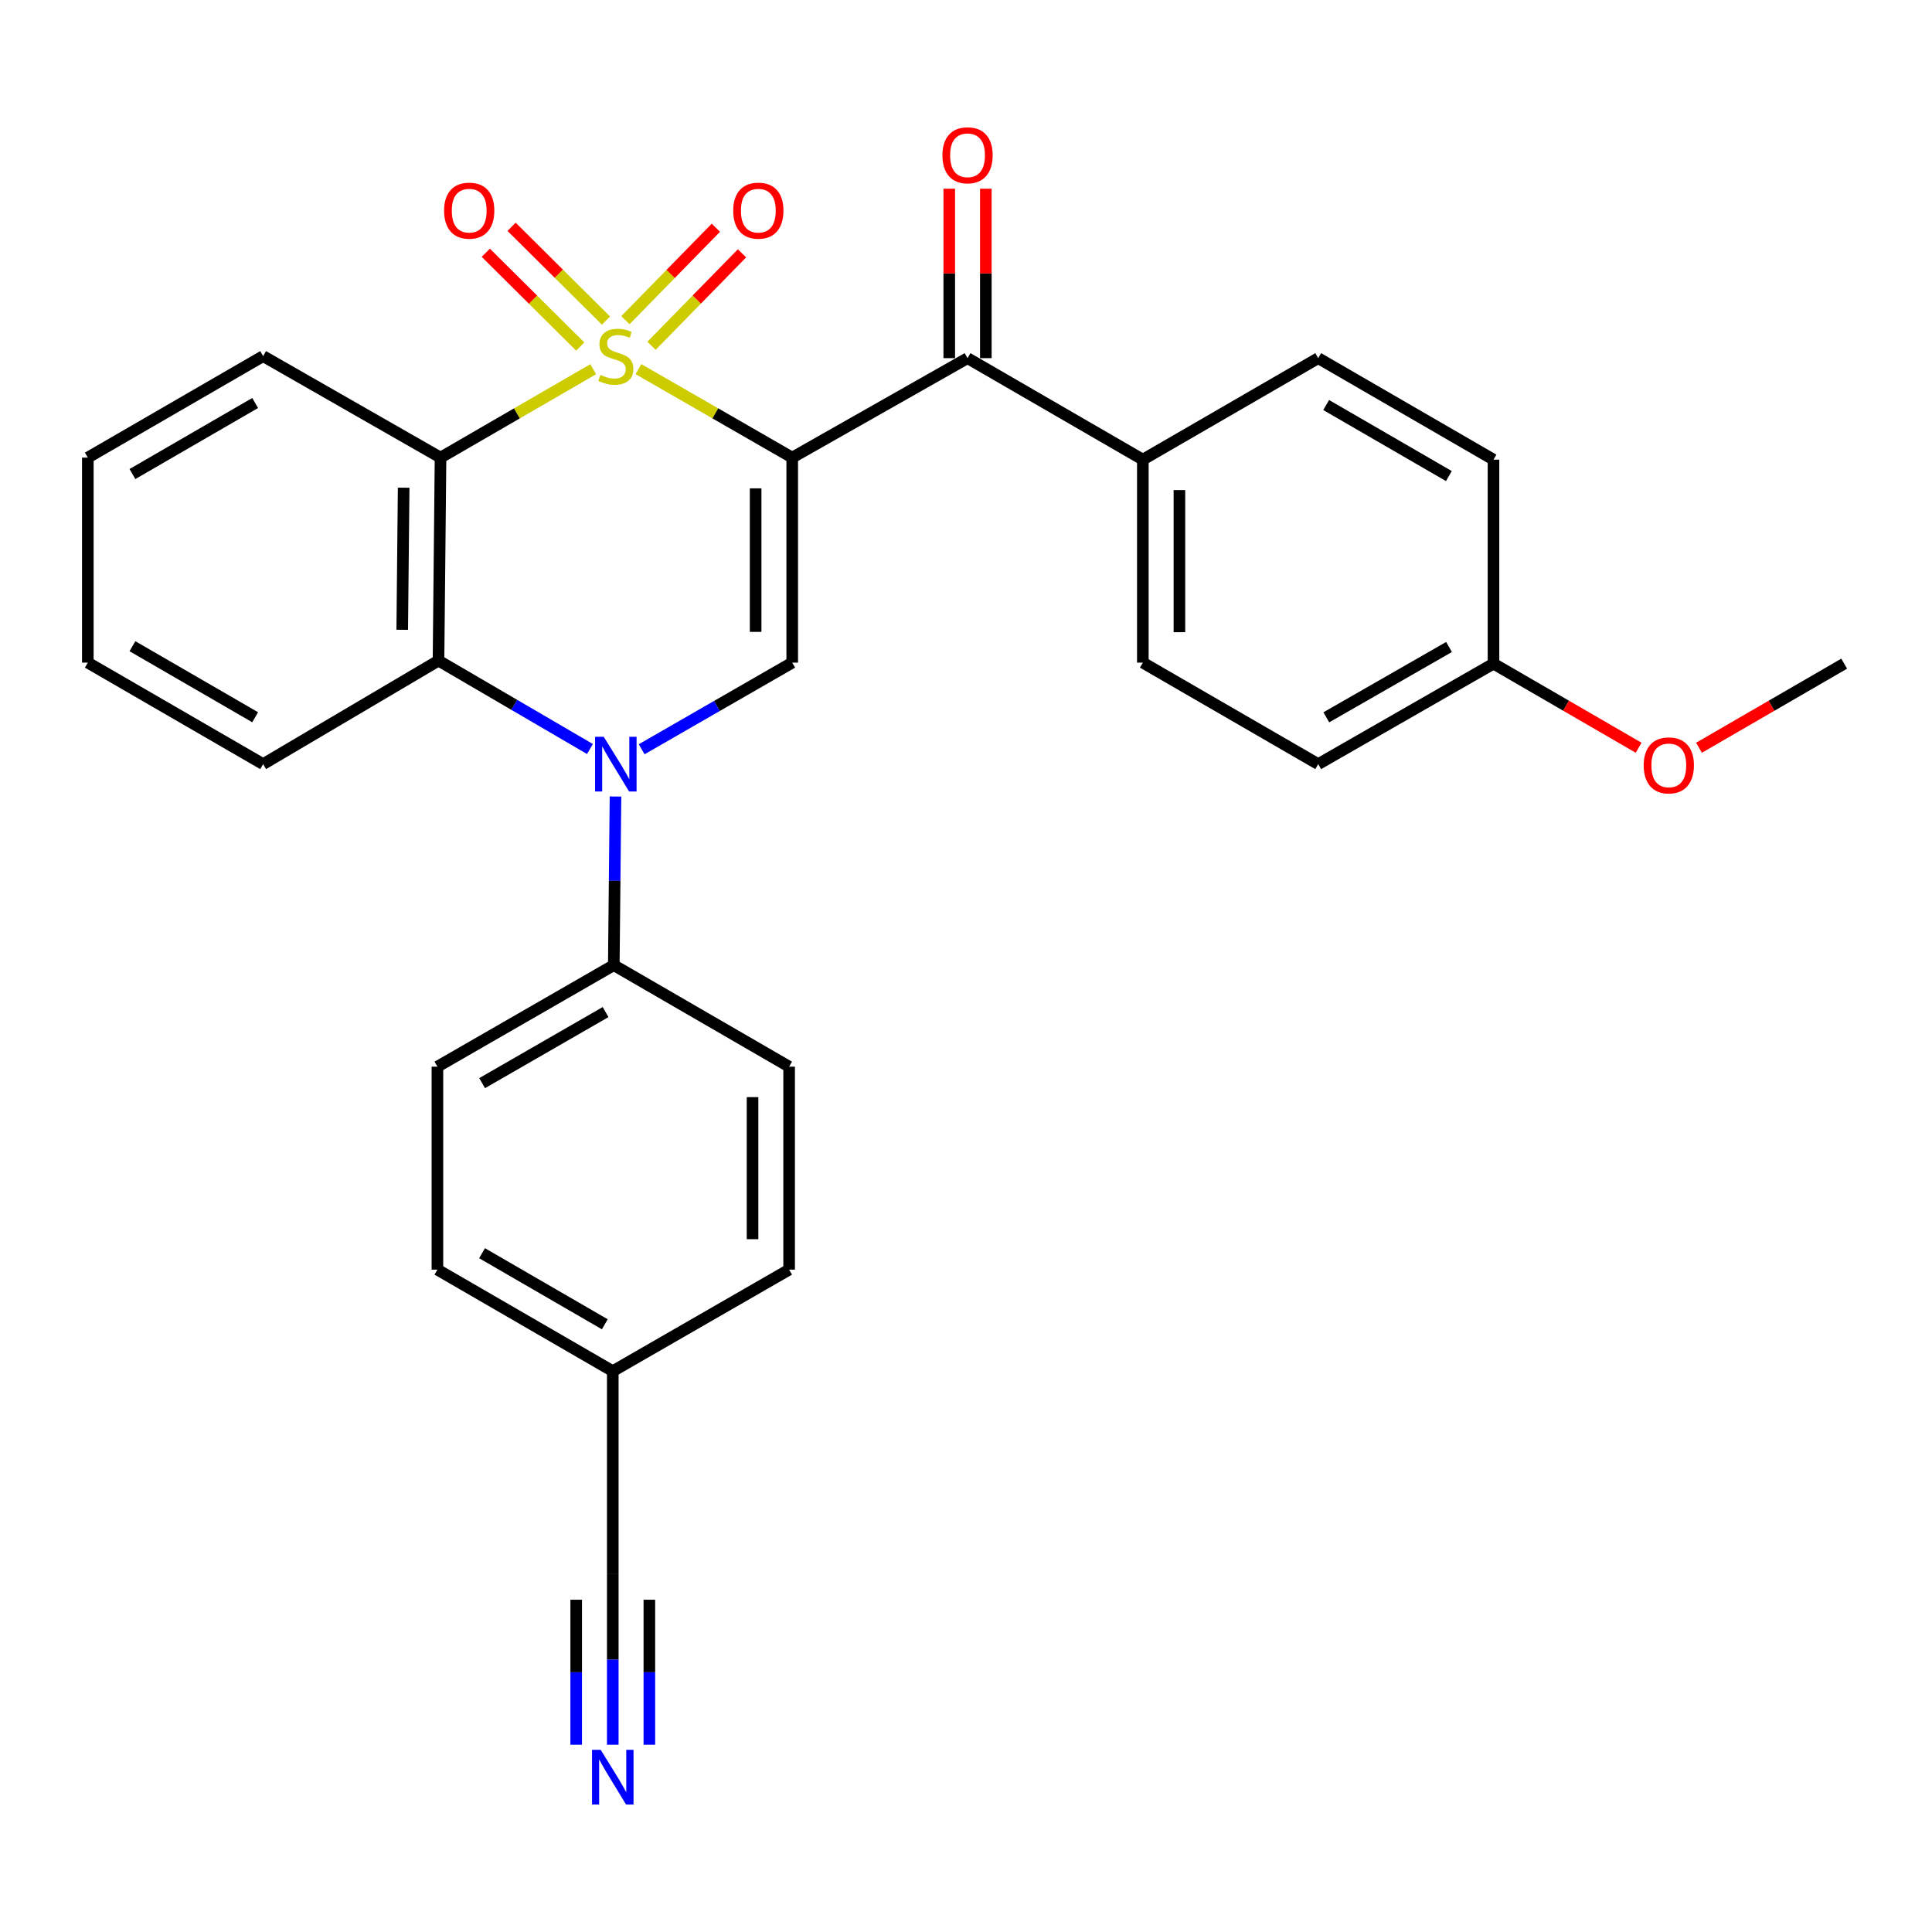 <?xml version='1.0' encoding='iso-8859-1'?>
<svg version='1.1' baseProfile='full'
              xmlns='http://www.w3.org/2000/svg'
                      xmlns:rdkit='http://www.rdkit.org/xml'
                      xmlns:xlink='http://www.w3.org/1999/xlink'
                  xml:space='preserve'
width='1000px' height='1000px' viewBox='0 0 1000 1000'>
<!-- END OF HEADER -->
<rect style='opacity:1.0;fill:#FFFFFF;stroke:none' width='1000' height='1000' x='0' y='0'> </rect>
<path class='bond-0' d='M 330.463,191.065 L 370.256,213.959' style='fill:none;fill-rule:evenodd;stroke:#CCCC00;stroke-width:6px;stroke-linecap:butt;stroke-linejoin:miter;stroke-opacity:1' />
<path class='bond-0' d='M 370.256,213.959 L 410.048,236.854' style='fill:none;fill-rule:evenodd;stroke:#000000;stroke-width:6px;stroke-linecap:butt;stroke-linejoin:miter;stroke-opacity:1' />
<path class='bond-1' d='M 307.049,191.1 L 267.534,213.977' style='fill:none;fill-rule:evenodd;stroke:#CCCC00;stroke-width:6px;stroke-linecap:butt;stroke-linejoin:miter;stroke-opacity:1' />
<path class='bond-1' d='M 267.534,213.977 L 228.02,236.854' style='fill:none;fill-rule:evenodd;stroke:#000000;stroke-width:6px;stroke-linecap:butt;stroke-linejoin:miter;stroke-opacity:1' />
<path class='bond-6' d='M 337.232,178.975 L 360.647,155.049' style='fill:none;fill-rule:evenodd;stroke:#CCCC00;stroke-width:6px;stroke-linecap:butt;stroke-linejoin:miter;stroke-opacity:1' />
<path class='bond-6' d='M 360.647,155.049 L 384.062,131.123' style='fill:none;fill-rule:evenodd;stroke:#FF0000;stroke-width:6px;stroke-linecap:butt;stroke-linejoin:miter;stroke-opacity:1' />
<path class='bond-6' d='M 323.701,165.733 L 347.116,141.807' style='fill:none;fill-rule:evenodd;stroke:#CCCC00;stroke-width:6px;stroke-linecap:butt;stroke-linejoin:miter;stroke-opacity:1' />
<path class='bond-6' d='M 347.116,141.807 L 370.531,117.881' style='fill:none;fill-rule:evenodd;stroke:#FF0000;stroke-width:6px;stroke-linecap:butt;stroke-linejoin:miter;stroke-opacity:1' />
<path class='bond-7' d='M 313.667,165.935 L 289.229,141.664' style='fill:none;fill-rule:evenodd;stroke:#CCCC00;stroke-width:6px;stroke-linecap:butt;stroke-linejoin:miter;stroke-opacity:1' />
<path class='bond-7' d='M 289.229,141.664 L 264.791,117.392' style='fill:none;fill-rule:evenodd;stroke:#FF0000;stroke-width:6px;stroke-linecap:butt;stroke-linejoin:miter;stroke-opacity:1' />
<path class='bond-7' d='M 300.325,179.368 L 275.887,155.097' style='fill:none;fill-rule:evenodd;stroke:#CCCC00;stroke-width:6px;stroke-linecap:butt;stroke-linejoin:miter;stroke-opacity:1' />
<path class='bond-7' d='M 275.887,155.097 L 251.45,130.825' style='fill:none;fill-rule:evenodd;stroke:#FF0000;stroke-width:6px;stroke-linecap:butt;stroke-linejoin:miter;stroke-opacity:1' />
<path class='bond-3' d='M 410.048,236.854 L 410.048,342.983' style='fill:none;fill-rule:evenodd;stroke:#000000;stroke-width:6px;stroke-linecap:butt;stroke-linejoin:miter;stroke-opacity:1' />
<path class='bond-3' d='M 391.115,252.773 L 391.115,327.064' style='fill:none;fill-rule:evenodd;stroke:#000000;stroke-width:6px;stroke-linecap:butt;stroke-linejoin:miter;stroke-opacity:1' />
<path class='bond-5' d='M 410.048,236.854 L 500.799,185.378' style='fill:none;fill-rule:evenodd;stroke:#000000;stroke-width:6px;stroke-linecap:butt;stroke-linejoin:miter;stroke-opacity:1' />
<path class='bond-4' d='M 228.02,236.854 L 226.968,341.931' style='fill:none;fill-rule:evenodd;stroke:#000000;stroke-width:6px;stroke-linecap:butt;stroke-linejoin:miter;stroke-opacity:1' />
<path class='bond-4' d='M 208.93,252.426 L 208.194,325.98' style='fill:none;fill-rule:evenodd;stroke:#000000;stroke-width:6px;stroke-linecap:butt;stroke-linejoin:miter;stroke-opacity:1' />
<path class='bond-18' d='M 228.02,236.854 L 136.195,184.326' style='fill:none;fill-rule:evenodd;stroke:#000000;stroke-width:6px;stroke-linecap:butt;stroke-linejoin:miter;stroke-opacity:1' />
<path class='bond-2' d='M 305.353,387.69 L 266.16,364.811' style='fill:none;fill-rule:evenodd;stroke:#0000FF;stroke-width:6px;stroke-linecap:butt;stroke-linejoin:miter;stroke-opacity:1' />
<path class='bond-2' d='M 266.16,364.811 L 226.968,341.931' style='fill:none;fill-rule:evenodd;stroke:#000000;stroke-width:6px;stroke-linecap:butt;stroke-linejoin:miter;stroke-opacity:1' />
<path class='bond-9' d='M 318.58,412.272 L 318.139,455.915' style='fill:none;fill-rule:evenodd;stroke:#0000FF;stroke-width:6px;stroke-linecap:butt;stroke-linejoin:miter;stroke-opacity:1' />
<path class='bond-9' d='M 318.139,455.915 L 317.698,499.557' style='fill:none;fill-rule:evenodd;stroke:#000000;stroke-width:6px;stroke-linecap:butt;stroke-linejoin:miter;stroke-opacity:1' />
<path class='bond-29' d='M 332.123,387.817 L 371.086,365.4' style='fill:none;fill-rule:evenodd;stroke:#0000FF;stroke-width:6px;stroke-linecap:butt;stroke-linejoin:miter;stroke-opacity:1' />
<path class='bond-29' d='M 371.086,365.4 L 410.048,342.983' style='fill:none;fill-rule:evenodd;stroke:#000000;stroke-width:6px;stroke-linecap:butt;stroke-linejoin:miter;stroke-opacity:1' />
<path class='bond-24' d='M 226.968,341.931 L 136.195,395.511' style='fill:none;fill-rule:evenodd;stroke:#000000;stroke-width:6px;stroke-linecap:butt;stroke-linejoin:miter;stroke-opacity:1' />
<path class='bond-11' d='M 500.799,185.378 L 591.53,237.906' style='fill:none;fill-rule:evenodd;stroke:#000000;stroke-width:6px;stroke-linecap:butt;stroke-linejoin:miter;stroke-opacity:1' />
<path class='bond-12' d='M 510.266,185.378 L 510.266,141.527' style='fill:none;fill-rule:evenodd;stroke:#000000;stroke-width:6px;stroke-linecap:butt;stroke-linejoin:miter;stroke-opacity:1' />
<path class='bond-12' d='M 510.266,141.527 L 510.266,97.677' style='fill:none;fill-rule:evenodd;stroke:#FF0000;stroke-width:6px;stroke-linecap:butt;stroke-linejoin:miter;stroke-opacity:1' />
<path class='bond-12' d='M 491.333,185.378 L 491.333,141.527' style='fill:none;fill-rule:evenodd;stroke:#000000;stroke-width:6px;stroke-linecap:butt;stroke-linejoin:miter;stroke-opacity:1' />
<path class='bond-12' d='M 491.333,141.527 L 491.333,97.677' style='fill:none;fill-rule:evenodd;stroke:#FF0000;stroke-width:6px;stroke-linecap:butt;stroke-linejoin:miter;stroke-opacity:1' />
<path class='bond-8' d='M 317.172,903.068 L 317.172,858.918' style='fill:none;fill-rule:evenodd;stroke:#0000FF;stroke-width:6px;stroke-linecap:butt;stroke-linejoin:miter;stroke-opacity:1' />
<path class='bond-8' d='M 317.172,858.918 L 317.172,814.768' style='fill:none;fill-rule:evenodd;stroke:#000000;stroke-width:6px;stroke-linecap:butt;stroke-linejoin:miter;stroke-opacity:1' />
<path class='bond-8' d='M 336.105,903.068 L 336.105,865.541' style='fill:none;fill-rule:evenodd;stroke:#0000FF;stroke-width:6px;stroke-linecap:butt;stroke-linejoin:miter;stroke-opacity:1' />
<path class='bond-8' d='M 336.105,865.541 L 336.105,828.013' style='fill:none;fill-rule:evenodd;stroke:#000000;stroke-width:6px;stroke-linecap:butt;stroke-linejoin:miter;stroke-opacity:1' />
<path class='bond-8' d='M 298.239,903.068 L 298.239,865.541' style='fill:none;fill-rule:evenodd;stroke:#0000FF;stroke-width:6px;stroke-linecap:butt;stroke-linejoin:miter;stroke-opacity:1' />
<path class='bond-8' d='M 298.239,865.541 L 298.239,828.013' style='fill:none;fill-rule:evenodd;stroke:#000000;stroke-width:6px;stroke-linecap:butt;stroke-linejoin:miter;stroke-opacity:1' />
<path class='bond-13' d='M 317.698,499.557 L 226.41,552.106' style='fill:none;fill-rule:evenodd;stroke:#000000;stroke-width:6px;stroke-linecap:butt;stroke-linejoin:miter;stroke-opacity:1' />
<path class='bond-13' d='M 313.45,523.848 L 249.549,560.632' style='fill:none;fill-rule:evenodd;stroke:#000000;stroke-width:6px;stroke-linecap:butt;stroke-linejoin:miter;stroke-opacity:1' />
<path class='bond-14' d='M 317.698,499.557 L 408.449,552.106' style='fill:none;fill-rule:evenodd;stroke:#000000;stroke-width:6px;stroke-linecap:butt;stroke-linejoin:miter;stroke-opacity:1' />
<path class='bond-10' d='M 317.172,814.768 L 317.172,709.712' style='fill:none;fill-rule:evenodd;stroke:#000000;stroke-width:6px;stroke-linecap:butt;stroke-linejoin:miter;stroke-opacity:1' />
<path class='bond-15' d='M 591.53,237.906 L 591.53,342.983' style='fill:none;fill-rule:evenodd;stroke:#000000;stroke-width:6px;stroke-linecap:butt;stroke-linejoin:miter;stroke-opacity:1' />
<path class='bond-15' d='M 610.462,253.667 L 610.462,327.221' style='fill:none;fill-rule:evenodd;stroke:#000000;stroke-width:6px;stroke-linecap:butt;stroke-linejoin:miter;stroke-opacity:1' />
<path class='bond-16' d='M 591.53,237.906 L 682.302,185.378' style='fill:none;fill-rule:evenodd;stroke:#000000;stroke-width:6px;stroke-linecap:butt;stroke-linejoin:miter;stroke-opacity:1' />
<path class='bond-20' d='M 226.41,552.106 L 226.41,657.163' style='fill:none;fill-rule:evenodd;stroke:#000000;stroke-width:6px;stroke-linecap:butt;stroke-linejoin:miter;stroke-opacity:1' />
<path class='bond-21' d='M 408.449,552.106 L 408.449,657.163' style='fill:none;fill-rule:evenodd;stroke:#000000;stroke-width:6px;stroke-linecap:butt;stroke-linejoin:miter;stroke-opacity:1' />
<path class='bond-21' d='M 389.516,567.865 L 389.516,641.404' style='fill:none;fill-rule:evenodd;stroke:#000000;stroke-width:6px;stroke-linecap:butt;stroke-linejoin:miter;stroke-opacity:1' />
<path class='bond-22' d='M 591.53,342.983 L 682.302,395.511' style='fill:none;fill-rule:evenodd;stroke:#000000;stroke-width:6px;stroke-linecap:butt;stroke-linejoin:miter;stroke-opacity:1' />
<path class='bond-23' d='M 682.302,185.378 L 773.032,237.906' style='fill:none;fill-rule:evenodd;stroke:#000000;stroke-width:6px;stroke-linecap:butt;stroke-linejoin:miter;stroke-opacity:1' />
<path class='bond-23' d='M 686.426,209.642 L 749.937,246.412' style='fill:none;fill-rule:evenodd;stroke:#000000;stroke-width:6px;stroke-linecap:butt;stroke-linejoin:miter;stroke-opacity:1' />
<path class='bond-17' d='M 317.172,709.712 L 408.449,657.163' style='fill:none;fill-rule:evenodd;stroke:#000000;stroke-width:6px;stroke-linecap:butt;stroke-linejoin:miter;stroke-opacity:1' />
<path class='bond-32' d='M 317.172,709.712 L 226.41,657.163' style='fill:none;fill-rule:evenodd;stroke:#000000;stroke-width:6px;stroke-linecap:butt;stroke-linejoin:miter;stroke-opacity:1' />
<path class='bond-32' d='M 313.044,685.445 L 249.511,648.66' style='fill:none;fill-rule:evenodd;stroke:#000000;stroke-width:6px;stroke-linecap:butt;stroke-linejoin:miter;stroke-opacity:1' />
<path class='bond-27' d='M 136.195,184.326 L 45.455,236.854' style='fill:none;fill-rule:evenodd;stroke:#000000;stroke-width:6px;stroke-linecap:butt;stroke-linejoin:miter;stroke-opacity:1' />
<path class='bond-27' d='M 132.069,208.591 L 68.551,245.36' style='fill:none;fill-rule:evenodd;stroke:#000000;stroke-width:6px;stroke-linecap:butt;stroke-linejoin:miter;stroke-opacity:1' />
<path class='bond-19' d='M 773.032,343.509 L 773.032,237.906' style='fill:none;fill-rule:evenodd;stroke:#000000;stroke-width:6px;stroke-linecap:butt;stroke-linejoin:miter;stroke-opacity:1' />
<path class='bond-25' d='M 773.032,343.509 L 810.592,365.269' style='fill:none;fill-rule:evenodd;stroke:#000000;stroke-width:6px;stroke-linecap:butt;stroke-linejoin:miter;stroke-opacity:1' />
<path class='bond-25' d='M 810.592,365.269 L 848.151,387.029' style='fill:none;fill-rule:evenodd;stroke:#FF0000;stroke-width:6px;stroke-linecap:butt;stroke-linejoin:miter;stroke-opacity:1' />
<path class='bond-31' d='M 773.032,343.509 L 682.302,395.511' style='fill:none;fill-rule:evenodd;stroke:#000000;stroke-width:6px;stroke-linecap:butt;stroke-linejoin:miter;stroke-opacity:1' />
<path class='bond-31' d='M 750.008,334.883 L 686.497,371.285' style='fill:none;fill-rule:evenodd;stroke:#000000;stroke-width:6px;stroke-linecap:butt;stroke-linejoin:miter;stroke-opacity:1' />
<path class='bond-30' d='M 136.195,395.511 L 45.455,342.983' style='fill:none;fill-rule:evenodd;stroke:#000000;stroke-width:6px;stroke-linecap:butt;stroke-linejoin:miter;stroke-opacity:1' />
<path class='bond-30' d='M 132.069,371.246 L 68.551,334.477' style='fill:none;fill-rule:evenodd;stroke:#000000;stroke-width:6px;stroke-linecap:butt;stroke-linejoin:miter;stroke-opacity:1' />
<path class='bond-26' d='M 879.396,387.031 L 916.97,365.27' style='fill:none;fill-rule:evenodd;stroke:#FF0000;stroke-width:6px;stroke-linecap:butt;stroke-linejoin:miter;stroke-opacity:1' />
<path class='bond-26' d='M 916.97,365.27 L 954.545,343.509' style='fill:none;fill-rule:evenodd;stroke:#000000;stroke-width:6px;stroke-linecap:butt;stroke-linejoin:miter;stroke-opacity:1' />
<path class='bond-28' d='M 45.455,236.854 L 45.455,342.983' style='fill:none;fill-rule:evenodd;stroke:#000000;stroke-width:6px;stroke-linecap:butt;stroke-linejoin:miter;stroke-opacity:1' />
<path  class='atom-0' d='M 310.75 194.046
Q 311.07 194.166, 312.39 194.726
Q 313.71 195.286, 315.15 195.646
Q 316.63 195.966, 318.07 195.966
Q 320.75 195.966, 322.31 194.686
Q 323.87 193.366, 323.87 191.086
Q 323.87 189.526, 323.07 188.566
Q 322.31 187.606, 321.11 187.086
Q 319.91 186.566, 317.91 185.966
Q 315.39 185.206, 313.87 184.486
Q 312.39 183.766, 311.31 182.246
Q 310.27 180.726, 310.27 178.166
Q 310.27 174.606, 312.67 172.406
Q 315.11 170.206, 319.91 170.206
Q 323.19 170.206, 326.91 171.766
L 325.99 174.846
Q 322.59 173.446, 320.03 173.446
Q 317.27 173.446, 315.75 174.606
Q 314.23 175.726, 314.27 177.686
Q 314.27 179.206, 315.03 180.126
Q 315.83 181.046, 316.95 181.566
Q 318.11 182.086, 320.03 182.686
Q 322.59 183.486, 324.11 184.286
Q 325.63 185.086, 326.71 186.726
Q 327.83 188.326, 327.83 191.086
Q 327.83 195.006, 325.19 197.126
Q 322.59 199.206, 318.23 199.206
Q 315.71 199.206, 313.79 198.646
Q 311.91 198.126, 309.67 197.206
L 310.75 194.046
' fill='#CCCC00'/>
<path  class='atom-3' d='M 312.49 381.351
L 321.77 396.351
Q 322.69 397.831, 324.17 400.511
Q 325.65 403.191, 325.73 403.351
L 325.73 381.351
L 329.49 381.351
L 329.49 409.671
L 325.61 409.671
L 315.65 393.271
Q 314.49 391.351, 313.25 389.151
Q 312.05 386.951, 311.69 386.271
L 311.69 409.671
L 308.01 409.671
L 308.01 381.351
L 312.49 381.351
' fill='#0000FF'/>
<path  class='atom-7' d='M 379.514 109.032
Q 379.514 102.232, 382.874 98.432
Q 386.234 94.632, 392.514 94.632
Q 398.794 94.632, 402.154 98.432
Q 405.514 102.232, 405.514 109.032
Q 405.514 115.912, 402.114 119.832
Q 398.714 123.712, 392.514 123.712
Q 386.274 123.712, 382.874 119.832
Q 379.514 115.952, 379.514 109.032
M 392.514 120.512
Q 396.834 120.512, 399.154 117.632
Q 401.514 114.712, 401.514 109.032
Q 401.514 103.472, 399.154 100.672
Q 396.834 97.832, 392.514 97.832
Q 388.194 97.832, 385.834 100.632
Q 383.514 103.432, 383.514 109.032
Q 383.514 114.752, 385.834 117.632
Q 388.194 120.512, 392.514 120.512
' fill='#FF0000'/>
<path  class='atom-8' d='M 229.861 109.032
Q 229.861 102.232, 233.221 98.432
Q 236.581 94.632, 242.861 94.632
Q 249.141 94.632, 252.501 98.432
Q 255.861 102.232, 255.861 109.032
Q 255.861 115.912, 252.461 119.832
Q 249.061 123.712, 242.861 123.712
Q 236.621 123.712, 233.221 119.832
Q 229.861 115.952, 229.861 109.032
M 242.861 120.512
Q 247.181 120.512, 249.501 117.632
Q 251.861 114.712, 251.861 109.032
Q 251.861 103.472, 249.501 100.672
Q 247.181 97.832, 242.861 97.832
Q 238.541 97.832, 236.181 100.632
Q 233.861 103.432, 233.861 109.032
Q 233.861 114.752, 236.181 117.632
Q 238.541 120.512, 242.861 120.512
' fill='#FF0000'/>
<path  class='atom-9' d='M 310.912 905.695
L 320.192 920.695
Q 321.112 922.175, 322.592 924.855
Q 324.072 927.535, 324.152 927.695
L 324.152 905.695
L 327.912 905.695
L 327.912 934.015
L 324.032 934.015
L 314.072 917.615
Q 312.912 915.695, 311.672 913.495
Q 310.472 911.295, 310.112 910.615
L 310.112 934.015
L 306.432 934.015
L 306.432 905.695
L 310.912 905.695
' fill='#0000FF'/>
<path  class='atom-13' d='M 487.799 80.37
Q 487.799 73.57, 491.159 69.77
Q 494.519 65.97, 500.799 65.97
Q 507.079 65.97, 510.439 69.77
Q 513.799 73.57, 513.799 80.37
Q 513.799 87.25, 510.399 91.17
Q 506.999 95.05, 500.799 95.05
Q 494.559 95.05, 491.159 91.17
Q 487.799 87.29, 487.799 80.37
M 500.799 91.85
Q 505.119 91.85, 507.439 88.97
Q 509.799 86.05, 509.799 80.37
Q 509.799 74.81, 507.439 72.01
Q 505.119 69.17, 500.799 69.17
Q 496.479 69.17, 494.119 71.97
Q 491.799 74.77, 491.799 80.37
Q 491.799 86.09, 494.119 88.97
Q 496.479 91.85, 500.799 91.85
' fill='#FF0000'/>
<path  class='atom-26' d='M 850.773 396.159
Q 850.773 389.359, 854.133 385.559
Q 857.493 381.759, 863.773 381.759
Q 870.053 381.759, 873.413 385.559
Q 876.773 389.359, 876.773 396.159
Q 876.773 403.039, 873.373 406.959
Q 869.973 410.839, 863.773 410.839
Q 857.533 410.839, 854.133 406.959
Q 850.773 403.079, 850.773 396.159
M 863.773 407.639
Q 868.093 407.639, 870.413 404.759
Q 872.773 401.839, 872.773 396.159
Q 872.773 390.599, 870.413 387.799
Q 868.093 384.959, 863.773 384.959
Q 859.453 384.959, 857.093 387.759
Q 854.773 390.559, 854.773 396.159
Q 854.773 401.879, 857.093 404.759
Q 859.453 407.639, 863.773 407.639
' fill='#FF0000'/>
</svg>

